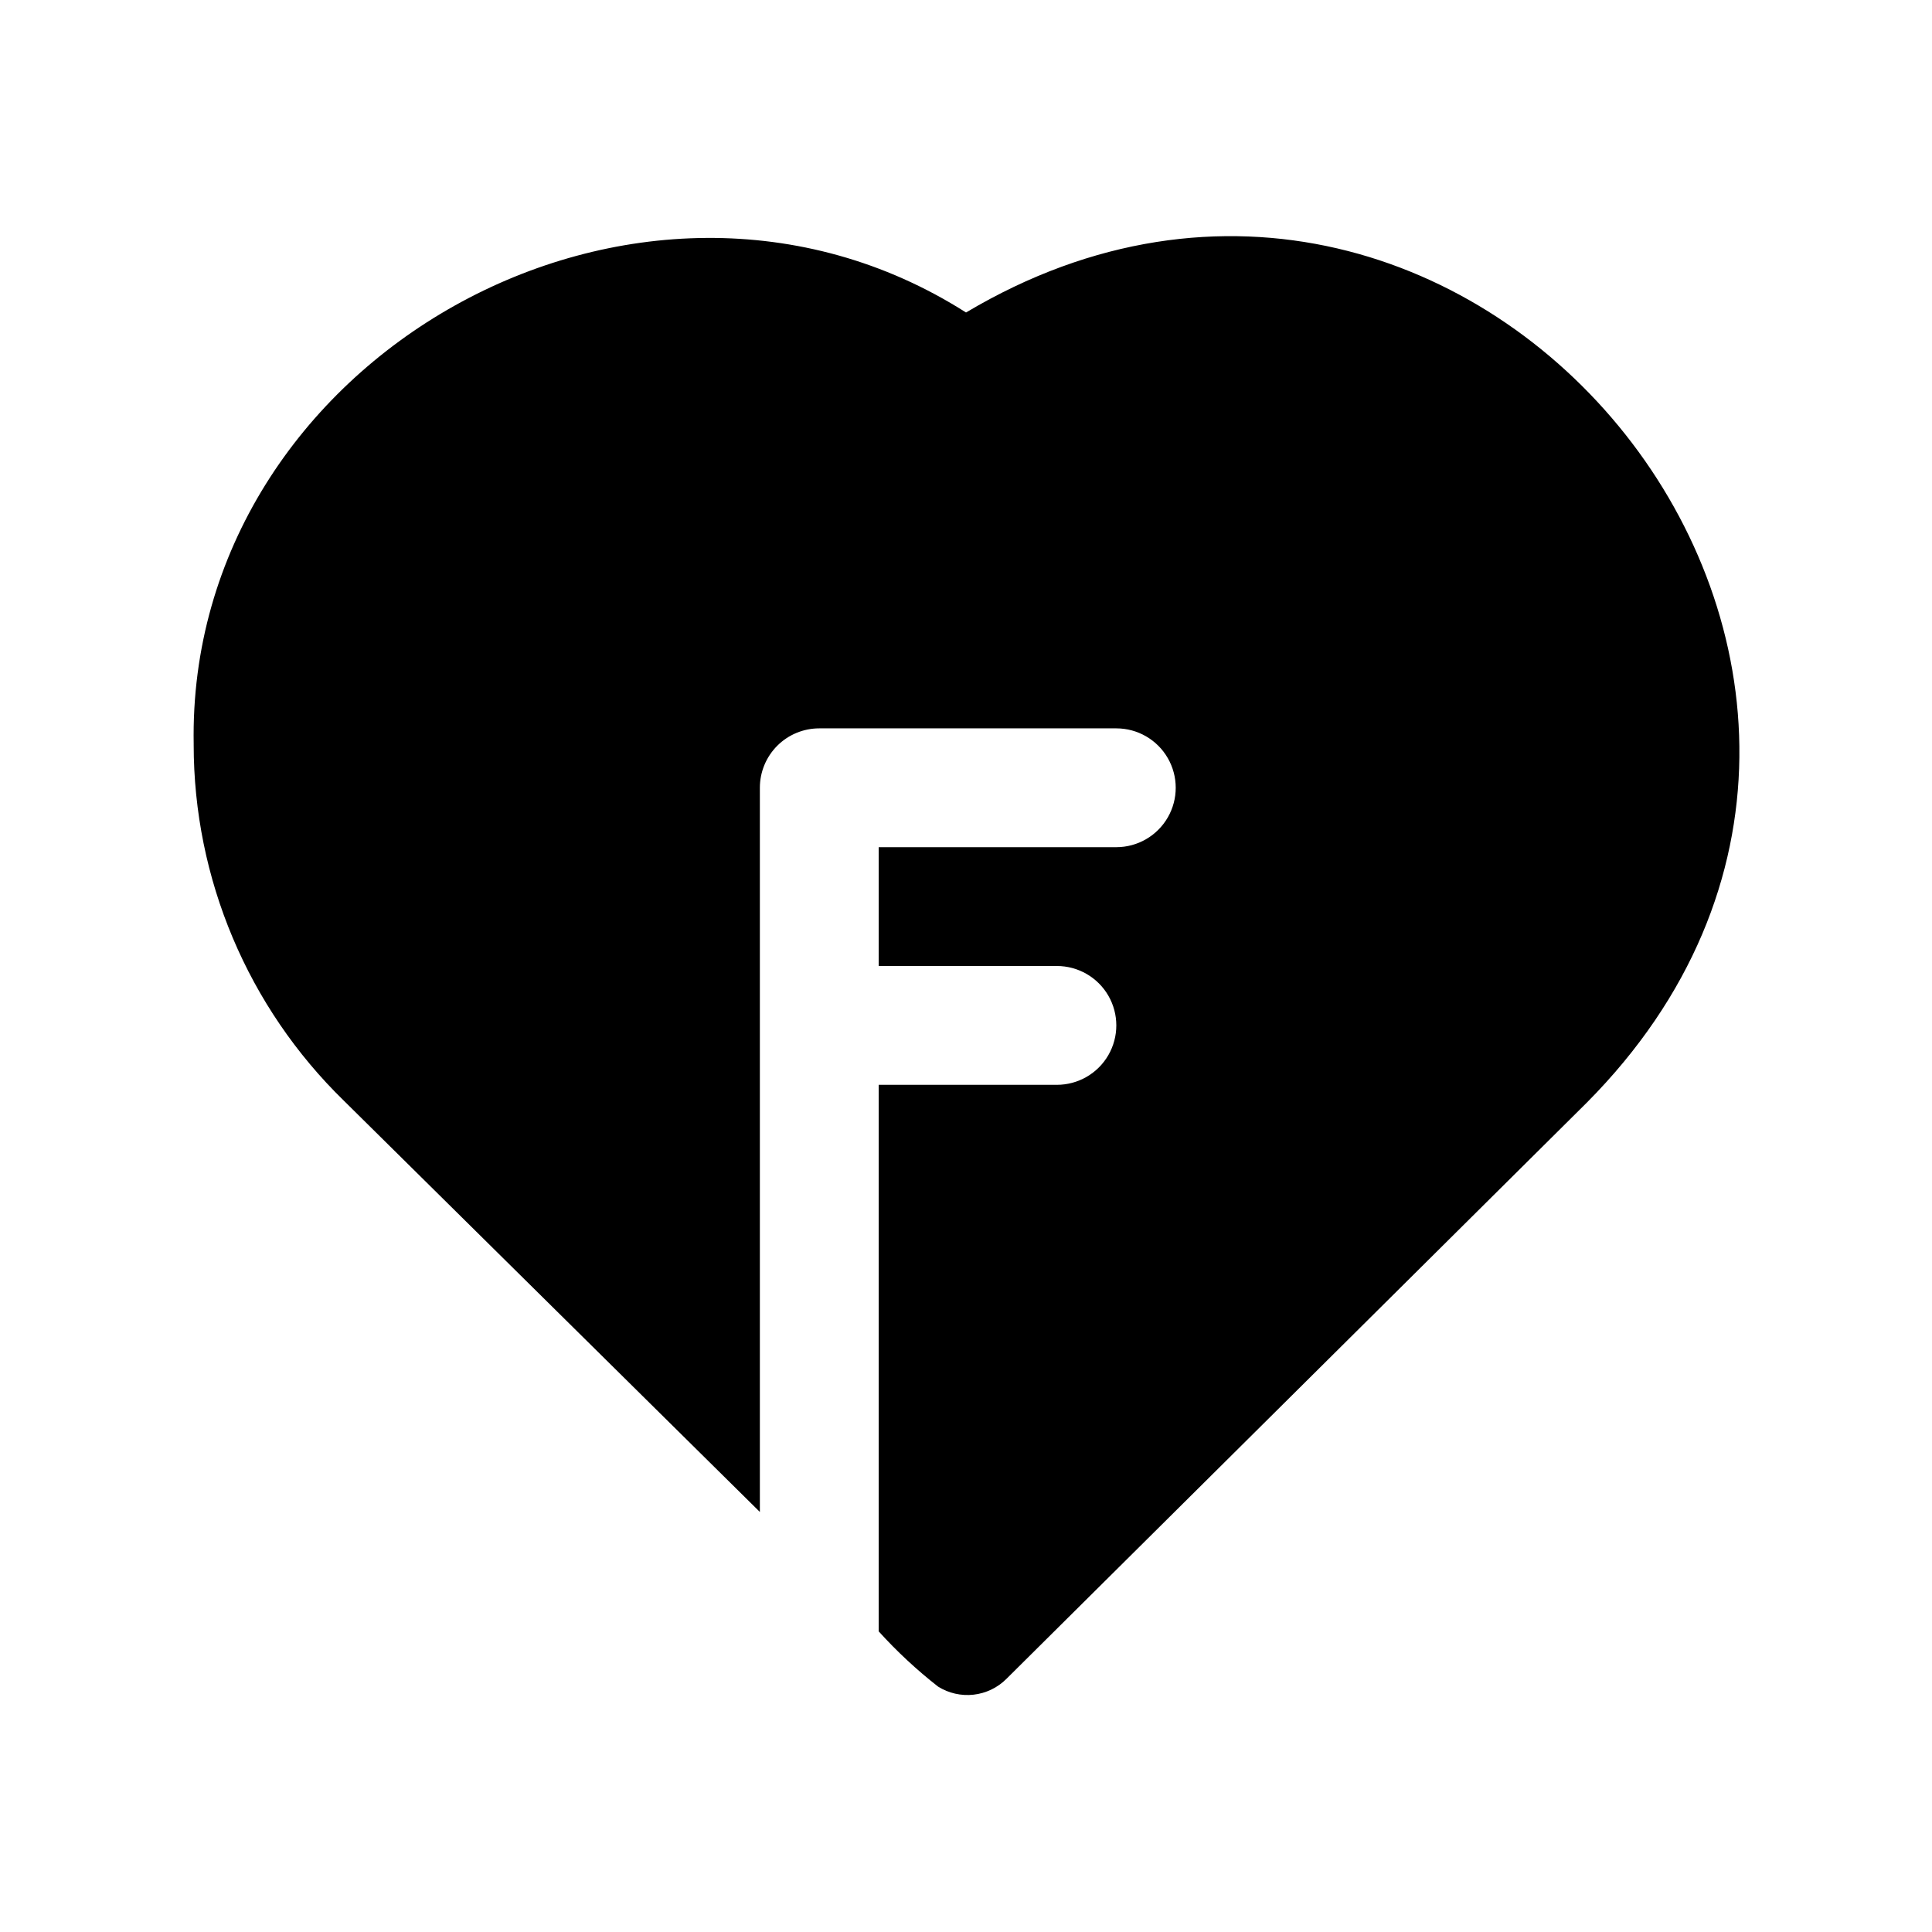 <?xml version="1.0" encoding="UTF-8"?>
<!-- Uploaded to: SVG Repo, www.svgrepo.com, Generator: SVG Repo Mixer Tools -->
<svg fill="#000000" width="800px" height="800px" version="1.1" viewBox="144 144 512 512" xmlns="http://www.w3.org/2000/svg">
 <path d="m400 226.81c-86.594-55.105-206.56 12.121-204.67 114.46h-0.004c-0.016 35.574 14.352 69.645 39.836 94.465l110.21 108.95v-191.92c0-4.176 1.66-8.18 4.609-11.133 2.953-2.953 6.957-4.609 11.133-4.609h78.723c5.625 0 10.82 3 13.633 7.871 2.812 4.871 2.812 10.871 0 15.742-2.812 4.871-8.008 7.875-13.633 7.875h-62.977v31.488h47.23c5.625 0 10.824 3 13.637 7.871s2.812 10.871 0 15.742c-2.812 4.871-8.012 7.875-13.637 7.875h-47.23v144.84c4.82 5.32 10.086 10.219 15.742 14.641 2.805 1.758 6.125 2.508 9.41 2.137 3.289-0.371 6.356-1.844 8.695-4.184l153.82-152.72c111.78-112.57-29.598-289.69-164.52-209.39z"/>
</svg>